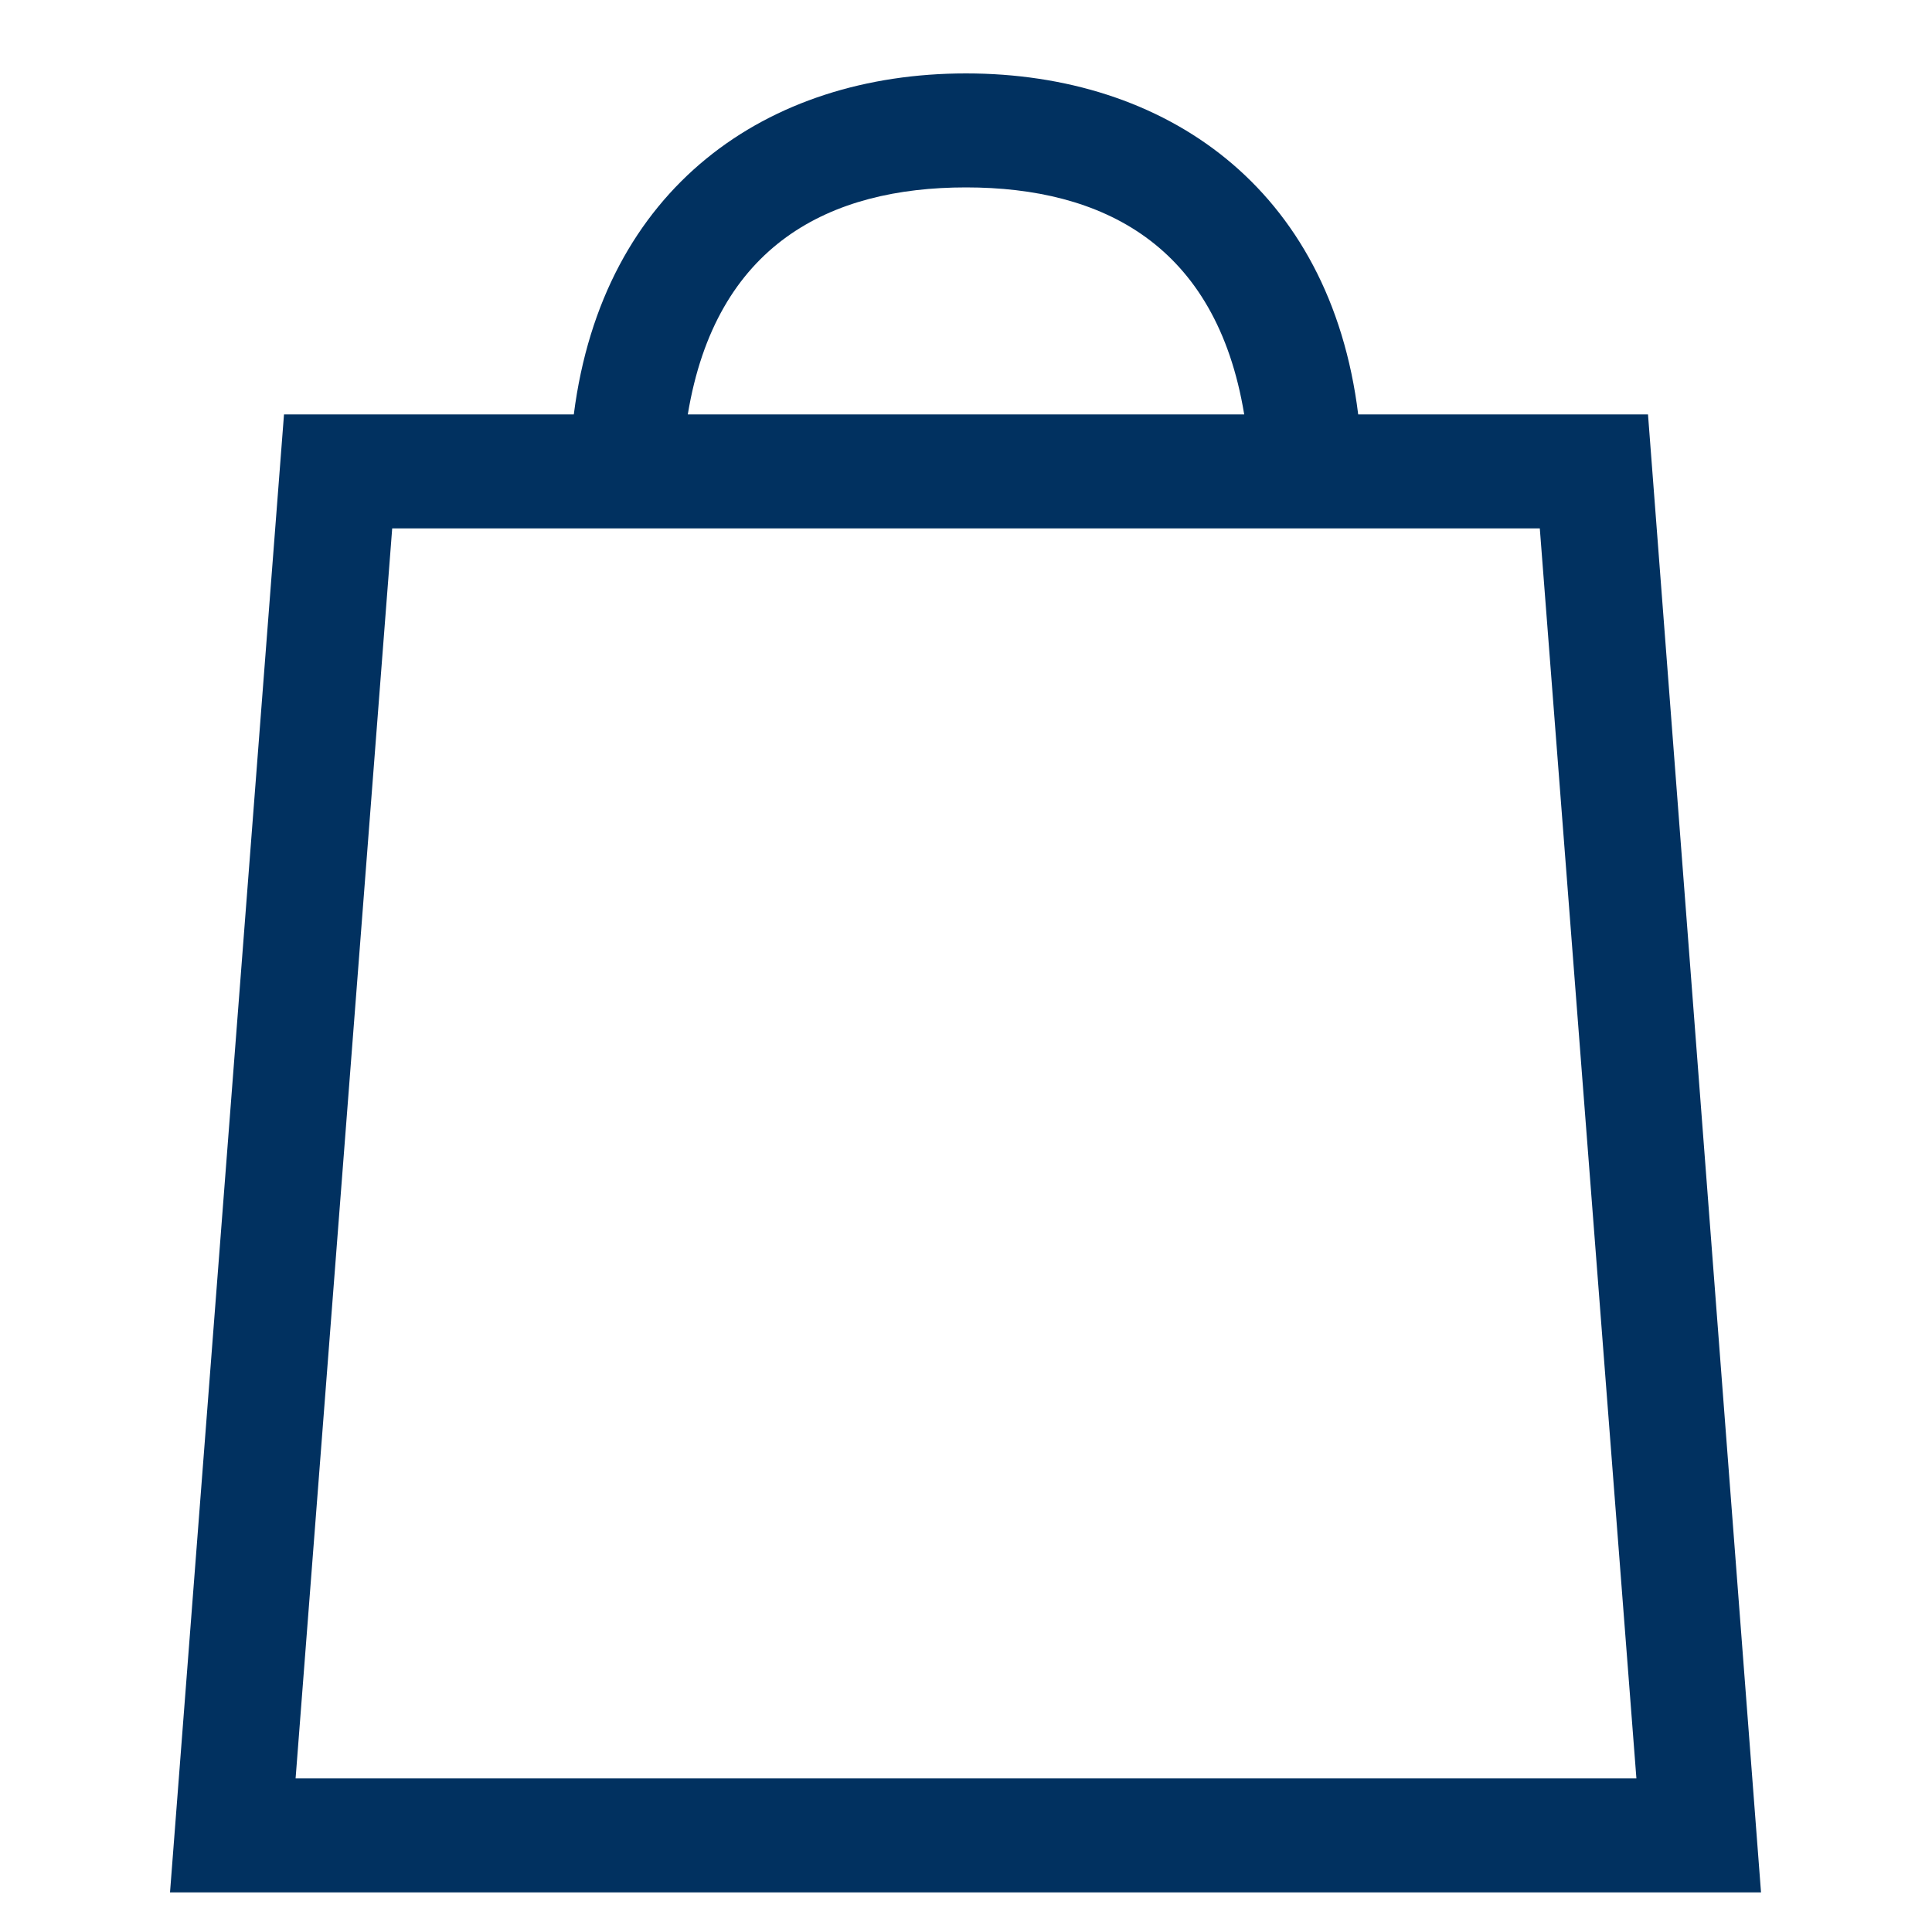<?xml version="1.0" encoding="utf-8"?>
<!-- Generator: Adobe Illustrator 27.2.0, SVG Export Plug-In . SVG Version: 6.00 Build 0)  -->
<svg version="1.1" id="图层_1" xmlns="http://www.w3.org/2000/svg" xmlns:xlink="http://www.w3.org/1999/xlink" x="0px" y="0px"
	 viewBox="0 0 200 200" style="enable-background:new 0 0 200 200;" xml:space="preserve">
<style type="text/css">
	.st0{fill:#013160;}
</style>
<path class="st0" d="M170.6,42.9h-30c-2.9-23.5-20-35.3-40.6-35.3S62.4,19.4,59.4,42.9h-30L17.6,195.9h164.7L170.6,42.9L170.6,42.9z
	 M100,19.4c14.1,0,25.9,5.9,28.8,23.5H71.2C74.1,25.3,85.9,19.4,100,19.4z M30.6,184.1l10-129.4h118.8l10,129.4
	C169.4,184.1,30.6,184.1,30.6,184.1z"/>
</svg>
